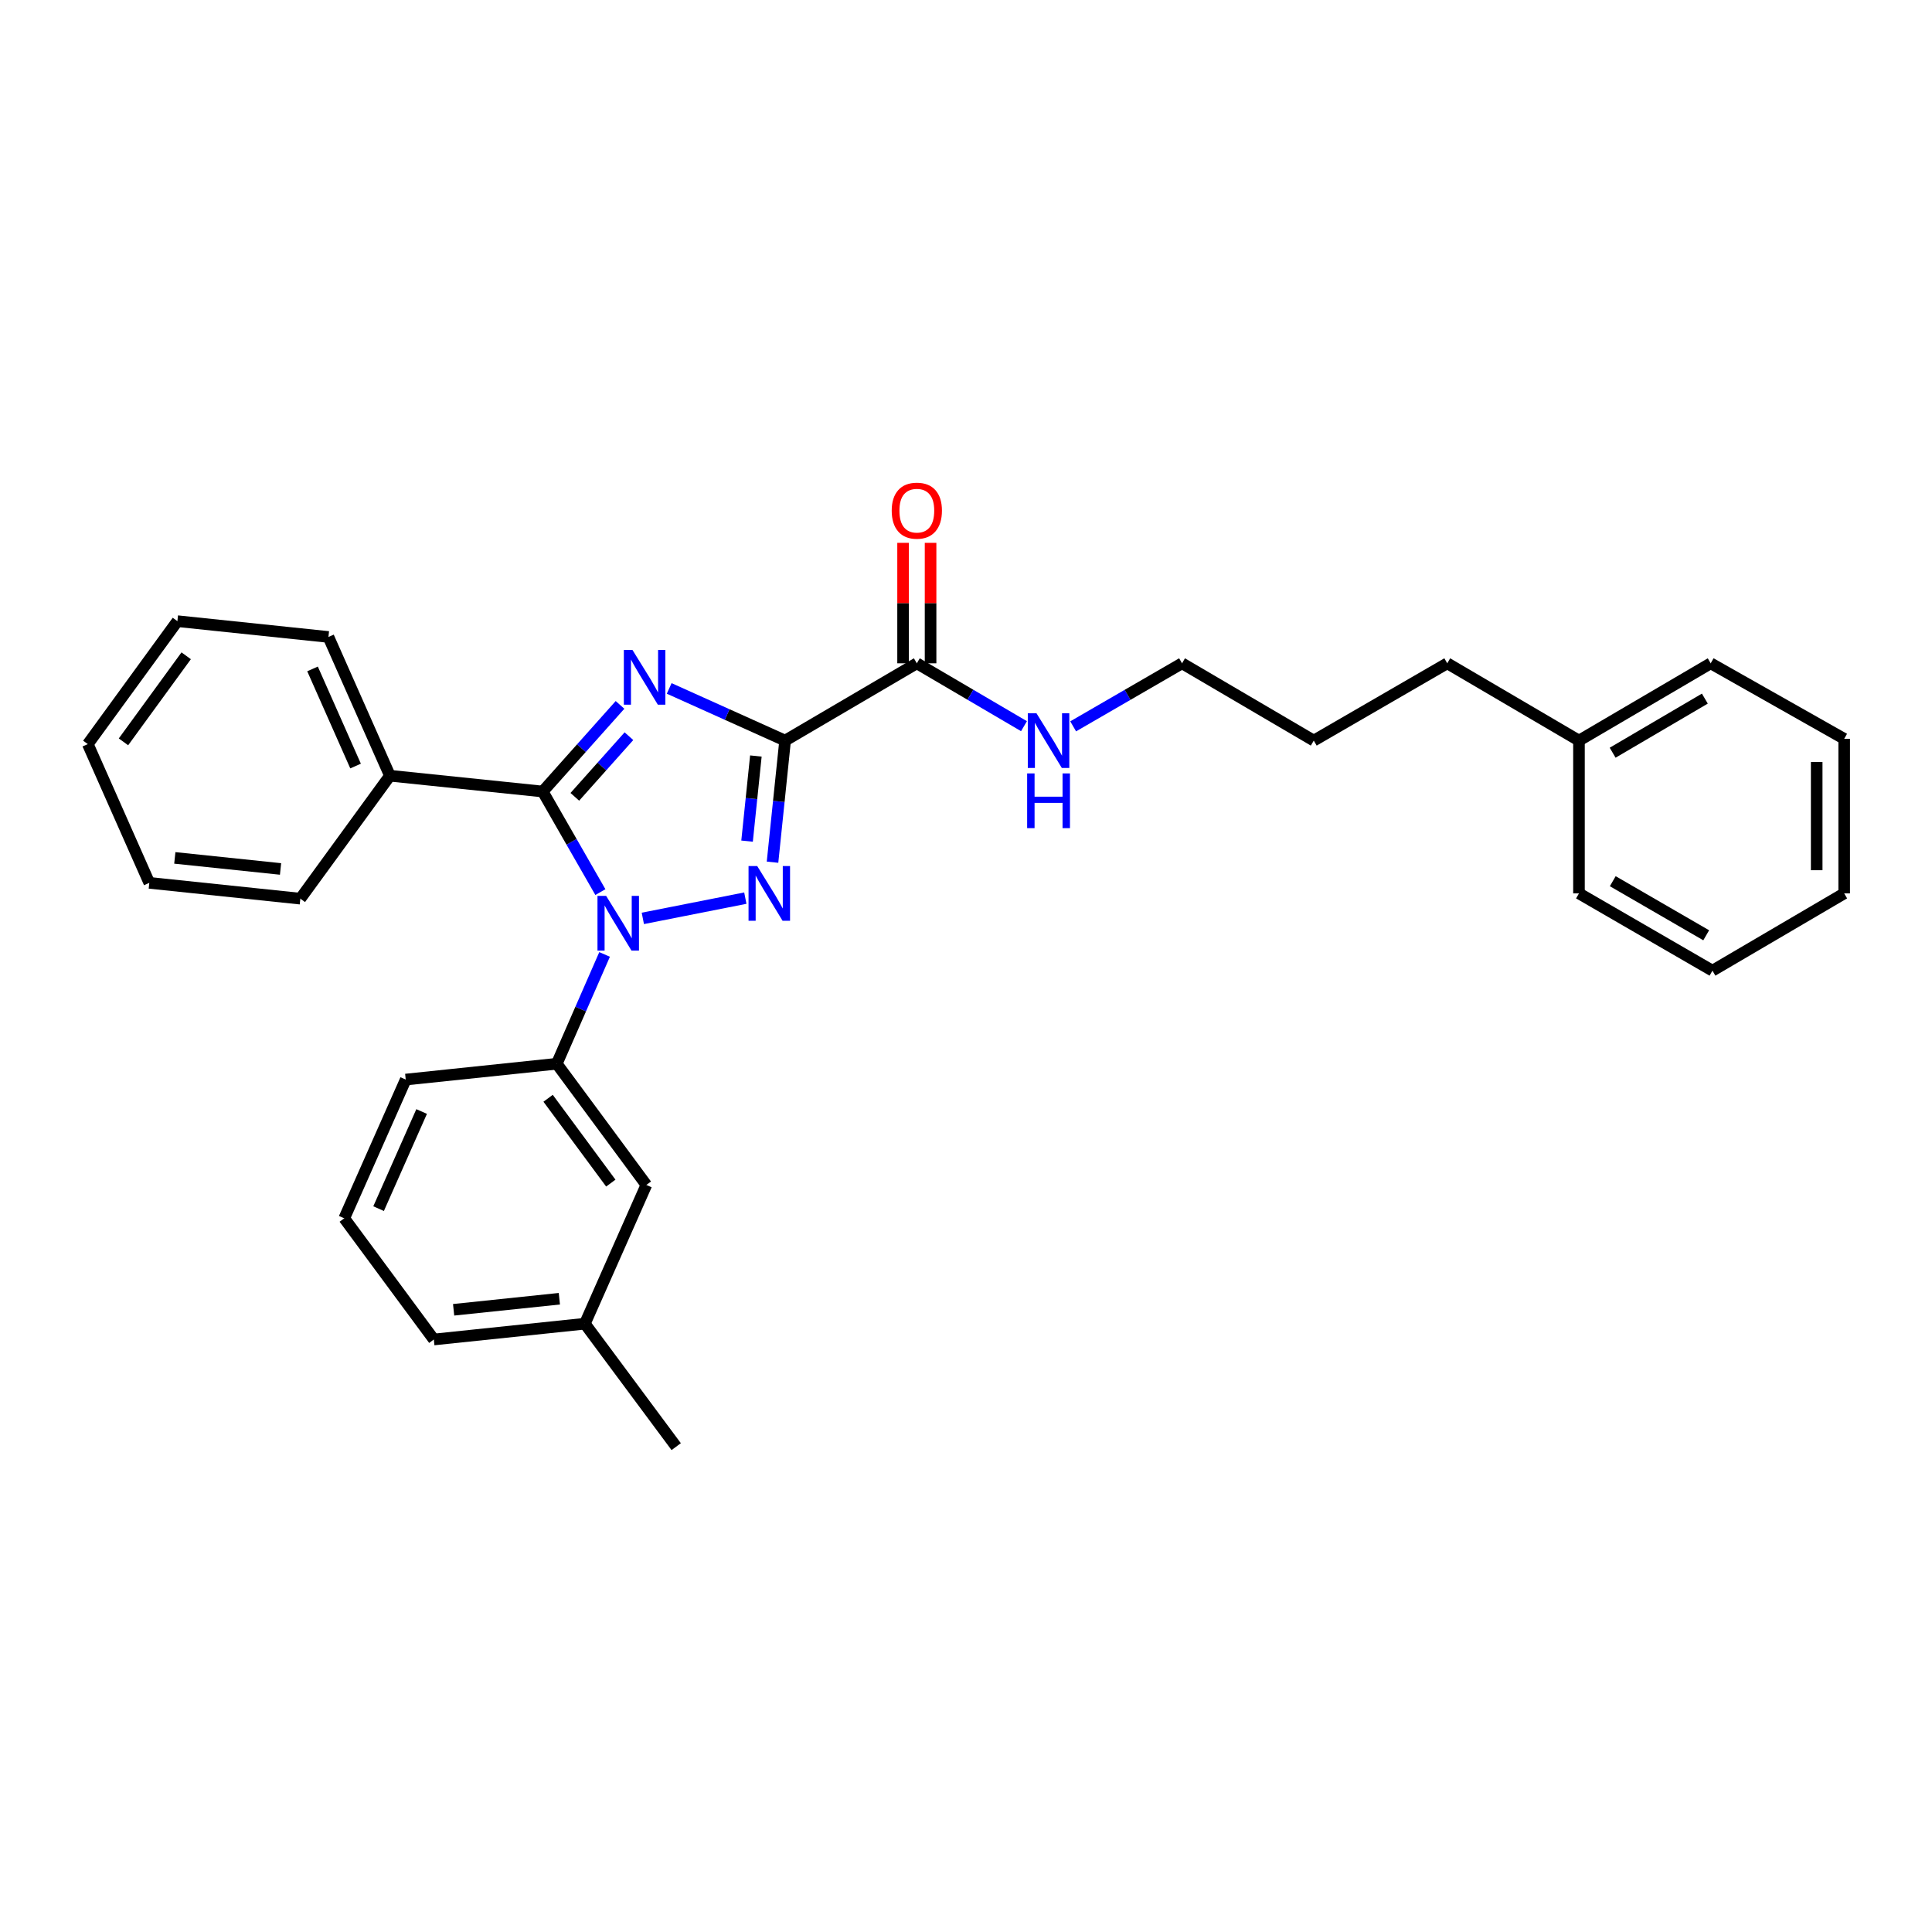 <?xml version='1.0' encoding='iso-8859-1'?>
<svg version='1.1' baseProfile='full'
              xmlns='http://www.w3.org/2000/svg'
                      xmlns:rdkit='http://www.rdkit.org/xml'
                      xmlns:xlink='http://www.w3.org/1999/xlink'
                  xml:space='preserve'
width='1000px' height='1000px' viewBox='0 0 1000 1000'>
<!-- END OF HEADER -->
<rect style='opacity:1.0;fill:#FFFFFF;stroke:none' width='1000' height='1000' x='0' y='0'> </rect>
<path class='bond-0' d='M 954.545,382.421 L 954.545,462.42' style='fill:none;fill-rule:evenodd;stroke:#000000;stroke-width:6px;stroke-linecap:butt;stroke-linejoin:miter;stroke-opacity:1' />
<path class='bond-0' d='M 940.318,394.421 L 940.318,450.42' style='fill:none;fill-rule:evenodd;stroke:#000000;stroke-width:6px;stroke-linecap:butt;stroke-linejoin:miter;stroke-opacity:1' />
<path class='bond-1' d='M 954.545,382.421 L 885.455,343.327' style='fill:none;fill-rule:evenodd;stroke:#000000;stroke-width:6px;stroke-linecap:butt;stroke-linejoin:miter;stroke-opacity:1' />
<path class='bond-2' d='M 474.549,343.327 L 502.281,359.598' style='fill:none;fill-rule:evenodd;stroke:#000000;stroke-width:6px;stroke-linecap:butt;stroke-linejoin:miter;stroke-opacity:1' />
<path class='bond-2' d='M 502.281,359.598 L 530.014,375.87' style='fill:none;fill-rule:evenodd;stroke:#0000FF;stroke-width:6px;stroke-linecap:butt;stroke-linejoin:miter;stroke-opacity:1' />
<path class='bond-3' d='M 481.662,343.327 L 481.662,312.151' style='fill:none;fill-rule:evenodd;stroke:#000000;stroke-width:6px;stroke-linecap:butt;stroke-linejoin:miter;stroke-opacity:1' />
<path class='bond-3' d='M 481.662,312.151 L 481.662,280.975' style='fill:none;fill-rule:evenodd;stroke:#FF0000;stroke-width:6px;stroke-linecap:butt;stroke-linejoin:miter;stroke-opacity:1' />
<path class='bond-3' d='M 467.435,343.327 L 467.435,312.151' style='fill:none;fill-rule:evenodd;stroke:#000000;stroke-width:6px;stroke-linecap:butt;stroke-linejoin:miter;stroke-opacity:1' />
<path class='bond-3' d='M 467.435,312.151 L 467.435,280.975' style='fill:none;fill-rule:evenodd;stroke:#FF0000;stroke-width:6px;stroke-linecap:butt;stroke-linejoin:miter;stroke-opacity:1' />
<path class='bond-4' d='M 474.549,343.327 L 406.367,383.33' style='fill:none;fill-rule:evenodd;stroke:#000000;stroke-width:6px;stroke-linecap:butt;stroke-linejoin:miter;stroke-opacity:1' />
<path class='bond-5' d='M 555.466,375.956 L 583.643,359.642' style='fill:none;fill-rule:evenodd;stroke:#0000FF;stroke-width:6px;stroke-linecap:butt;stroke-linejoin:miter;stroke-opacity:1' />
<path class='bond-5' d='M 583.643,359.642 L 611.82,343.327' style='fill:none;fill-rule:evenodd;stroke:#000000;stroke-width:6px;stroke-linecap:butt;stroke-linejoin:miter;stroke-opacity:1' />
<path class='bond-6' d='M 954.545,462.42 L 886.364,502.415' style='fill:none;fill-rule:evenodd;stroke:#000000;stroke-width:6px;stroke-linecap:butt;stroke-linejoin:miter;stroke-opacity:1' />
<path class='bond-7' d='M 332.731,475.356 L 385.778,464.872' style='fill:none;fill-rule:evenodd;stroke:#0000FF;stroke-width:6px;stroke-linecap:butt;stroke-linejoin:miter;stroke-opacity:1' />
<path class='bond-8' d='M 310.754,461.748 L 295.833,435.719' style='fill:none;fill-rule:evenodd;stroke:#0000FF;stroke-width:6px;stroke-linecap:butt;stroke-linejoin:miter;stroke-opacity:1' />
<path class='bond-8' d='M 295.833,435.719 L 280.912,409.691' style='fill:none;fill-rule:evenodd;stroke:#000000;stroke-width:6px;stroke-linecap:butt;stroke-linejoin:miter;stroke-opacity:1' />
<path class='bond-9' d='M 312.936,494.017 L 300.56,522.308' style='fill:none;fill-rule:evenodd;stroke:#0000FF;stroke-width:6px;stroke-linecap:butt;stroke-linejoin:miter;stroke-opacity:1' />
<path class='bond-9' d='M 300.56,522.308 L 288.184,550.599' style='fill:none;fill-rule:evenodd;stroke:#000000;stroke-width:6px;stroke-linecap:butt;stroke-linejoin:miter;stroke-opacity:1' />
<path class='bond-10' d='M 399.857,446.272 L 403.112,414.801' style='fill:none;fill-rule:evenodd;stroke:#0000FF;stroke-width:6px;stroke-linecap:butt;stroke-linejoin:miter;stroke-opacity:1' />
<path class='bond-10' d='M 403.112,414.801 L 406.367,383.33' style='fill:none;fill-rule:evenodd;stroke:#000000;stroke-width:6px;stroke-linecap:butt;stroke-linejoin:miter;stroke-opacity:1' />
<path class='bond-10' d='M 386.681,435.367 L 388.96,413.337' style='fill:none;fill-rule:evenodd;stroke:#0000FF;stroke-width:6px;stroke-linecap:butt;stroke-linejoin:miter;stroke-opacity:1' />
<path class='bond-10' d='M 388.96,413.337 L 391.239,391.308' style='fill:none;fill-rule:evenodd;stroke:#000000;stroke-width:6px;stroke-linecap:butt;stroke-linejoin:miter;stroke-opacity:1' />
<path class='bond-11' d='M 406.367,383.33 L 376.371,369.83' style='fill:none;fill-rule:evenodd;stroke:#000000;stroke-width:6px;stroke-linecap:butt;stroke-linejoin:miter;stroke-opacity:1' />
<path class='bond-11' d='M 376.371,369.83 L 346.375,356.33' style='fill:none;fill-rule:evenodd;stroke:#0000FF;stroke-width:6px;stroke-linecap:butt;stroke-linejoin:miter;stroke-opacity:1' />
<path class='bond-12' d='M 320.921,364.854 L 300.916,387.272' style='fill:none;fill-rule:evenodd;stroke:#0000FF;stroke-width:6px;stroke-linecap:butt;stroke-linejoin:miter;stroke-opacity:1' />
<path class='bond-12' d='M 300.916,387.272 L 280.912,409.691' style='fill:none;fill-rule:evenodd;stroke:#000000;stroke-width:6px;stroke-linecap:butt;stroke-linejoin:miter;stroke-opacity:1' />
<path class='bond-12' d='M 325.535,381.052 L 311.532,396.745' style='fill:none;fill-rule:evenodd;stroke:#0000FF;stroke-width:6px;stroke-linecap:butt;stroke-linejoin:miter;stroke-opacity:1' />
<path class='bond-12' d='M 311.532,396.745 L 297.529,412.438' style='fill:none;fill-rule:evenodd;stroke:#000000;stroke-width:6px;stroke-linecap:butt;stroke-linejoin:miter;stroke-opacity:1' />
<path class='bond-13' d='M 280.912,409.691 L 201.823,401.51' style='fill:none;fill-rule:evenodd;stroke:#000000;stroke-width:6px;stroke-linecap:butt;stroke-linejoin:miter;stroke-opacity:1' />
<path class='bond-14' d='M 334.55,613.326 L 288.184,550.599' style='fill:none;fill-rule:evenodd;stroke:#000000;stroke-width:6px;stroke-linecap:butt;stroke-linejoin:miter;stroke-opacity:1' />
<path class='bond-14' d='M 316.154,612.374 L 283.698,568.465' style='fill:none;fill-rule:evenodd;stroke:#000000;stroke-width:6px;stroke-linecap:butt;stroke-linejoin:miter;stroke-opacity:1' />
<path class='bond-15' d='M 334.55,613.326 L 302.728,685.143' style='fill:none;fill-rule:evenodd;stroke:#000000;stroke-width:6px;stroke-linecap:butt;stroke-linejoin:miter;stroke-opacity:1' />
<path class='bond-16' d='M 288.184,550.599 L 210.004,558.779' style='fill:none;fill-rule:evenodd;stroke:#000000;stroke-width:6px;stroke-linecap:butt;stroke-linejoin:miter;stroke-opacity:1' />
<path class='bond-17' d='M 302.728,685.143 L 224.547,693.324' style='fill:none;fill-rule:evenodd;stroke:#000000;stroke-width:6px;stroke-linecap:butt;stroke-linejoin:miter;stroke-opacity:1' />
<path class='bond-17' d='M 289.52,672.22 L 234.794,677.947' style='fill:none;fill-rule:evenodd;stroke:#000000;stroke-width:6px;stroke-linecap:butt;stroke-linejoin:miter;stroke-opacity:1' />
<path class='bond-18' d='M 302.728,685.143 L 350.002,748.78' style='fill:none;fill-rule:evenodd;stroke:#000000;stroke-width:6px;stroke-linecap:butt;stroke-linejoin:miter;stroke-opacity:1' />
<path class='bond-19' d='M 91.82,321.512 L 45.455,385.148' style='fill:none;fill-rule:evenodd;stroke:#000000;stroke-width:6px;stroke-linecap:butt;stroke-linejoin:miter;stroke-opacity:1' />
<path class='bond-19' d='M 96.365,339.436 L 63.908,383.981' style='fill:none;fill-rule:evenodd;stroke:#000000;stroke-width:6px;stroke-linecap:butt;stroke-linejoin:miter;stroke-opacity:1' />
<path class='bond-20' d='M 91.82,321.512 L 170.001,329.693' style='fill:none;fill-rule:evenodd;stroke:#000000;stroke-width:6px;stroke-linecap:butt;stroke-linejoin:miter;stroke-opacity:1' />
<path class='bond-21' d='M 45.455,385.148 L 77.277,456.966' style='fill:none;fill-rule:evenodd;stroke:#000000;stroke-width:6px;stroke-linecap:butt;stroke-linejoin:miter;stroke-opacity:1' />
<path class='bond-22' d='M 77.277,456.966 L 155.457,465.147' style='fill:none;fill-rule:evenodd;stroke:#000000;stroke-width:6px;stroke-linecap:butt;stroke-linejoin:miter;stroke-opacity:1' />
<path class='bond-22' d='M 90.484,444.043 L 145.211,449.769' style='fill:none;fill-rule:evenodd;stroke:#000000;stroke-width:6px;stroke-linecap:butt;stroke-linejoin:miter;stroke-opacity:1' />
<path class='bond-23' d='M 155.457,465.147 L 201.823,401.51' style='fill:none;fill-rule:evenodd;stroke:#000000;stroke-width:6px;stroke-linecap:butt;stroke-linejoin:miter;stroke-opacity:1' />
<path class='bond-24' d='M 201.823,401.51 L 170.001,329.693' style='fill:none;fill-rule:evenodd;stroke:#000000;stroke-width:6px;stroke-linecap:butt;stroke-linejoin:miter;stroke-opacity:1' />
<path class='bond-24' d='M 184.042,396.501 L 161.766,346.229' style='fill:none;fill-rule:evenodd;stroke:#000000;stroke-width:6px;stroke-linecap:butt;stroke-linejoin:miter;stroke-opacity:1' />
<path class='bond-25' d='M 178.181,630.597 L 224.547,693.324' style='fill:none;fill-rule:evenodd;stroke:#000000;stroke-width:6px;stroke-linecap:butt;stroke-linejoin:miter;stroke-opacity:1' />
<path class='bond-26' d='M 178.181,630.597 L 210.004,558.779' style='fill:none;fill-rule:evenodd;stroke:#000000;stroke-width:6px;stroke-linecap:butt;stroke-linejoin:miter;stroke-opacity:1' />
<path class='bond-26' d='M 195.963,625.588 L 218.238,575.316' style='fill:none;fill-rule:evenodd;stroke:#000000;stroke-width:6px;stroke-linecap:butt;stroke-linejoin:miter;stroke-opacity:1' />
<path class='bond-27' d='M 886.364,502.415 L 817.274,462.42' style='fill:none;fill-rule:evenodd;stroke:#000000;stroke-width:6px;stroke-linecap:butt;stroke-linejoin:miter;stroke-opacity:1' />
<path class='bond-27' d='M 883.128,484.102 L 834.765,456.106' style='fill:none;fill-rule:evenodd;stroke:#000000;stroke-width:6px;stroke-linecap:butt;stroke-linejoin:miter;stroke-opacity:1' />
<path class='bond-28' d='M 817.274,462.42 L 817.274,383.33' style='fill:none;fill-rule:evenodd;stroke:#000000;stroke-width:6px;stroke-linecap:butt;stroke-linejoin:miter;stroke-opacity:1' />
<path class='bond-29' d='M 817.274,383.33 L 885.455,343.327' style='fill:none;fill-rule:evenodd;stroke:#000000;stroke-width:6px;stroke-linecap:butt;stroke-linejoin:miter;stroke-opacity:1' />
<path class='bond-29' d='M 834.701,389.601 L 882.428,361.599' style='fill:none;fill-rule:evenodd;stroke:#000000;stroke-width:6px;stroke-linecap:butt;stroke-linejoin:miter;stroke-opacity:1' />
<path class='bond-30' d='M 817.274,383.33 L 749.092,343.327' style='fill:none;fill-rule:evenodd;stroke:#000000;stroke-width:6px;stroke-linecap:butt;stroke-linejoin:miter;stroke-opacity:1' />
<path class='bond-31' d='M 749.092,343.327 L 680.002,383.33' style='fill:none;fill-rule:evenodd;stroke:#000000;stroke-width:6px;stroke-linecap:butt;stroke-linejoin:miter;stroke-opacity:1' />
<path class='bond-32' d='M 680.002,383.33 L 611.82,343.327' style='fill:none;fill-rule:evenodd;stroke:#000000;stroke-width:6px;stroke-linecap:butt;stroke-linejoin:miter;stroke-opacity:1' />
<path  class='atom-2' d='M 536.47 369.17
L 545.75 384.17
Q 546.67 385.65, 548.15 388.33
Q 549.63 391.01, 549.71 391.17
L 549.71 369.17
L 553.47 369.17
L 553.47 397.49
L 549.59 397.49
L 539.63 381.09
Q 538.47 379.17, 537.23 376.97
Q 536.03 374.77, 535.67 374.09
L 535.67 397.49
L 531.99 397.49
L 531.99 369.17
L 536.47 369.17
' fill='#0000FF'/>
<path  class='atom-2' d='M 531.65 400.322
L 535.49 400.322
L 535.49 412.362
L 549.97 412.362
L 549.97 400.322
L 553.81 400.322
L 553.81 428.642
L 549.97 428.642
L 549.97 415.562
L 535.49 415.562
L 535.49 428.642
L 531.65 428.642
L 531.65 400.322
' fill='#0000FF'/>
<path  class='atom-3' d='M 461.549 264.318
Q 461.549 257.518, 464.909 253.718
Q 468.269 249.918, 474.549 249.918
Q 480.829 249.918, 484.189 253.718
Q 487.549 257.518, 487.549 264.318
Q 487.549 271.198, 484.149 275.118
Q 480.749 278.998, 474.549 278.998
Q 468.309 278.998, 464.909 275.118
Q 461.549 271.238, 461.549 264.318
M 474.549 275.798
Q 478.869 275.798, 481.189 272.918
Q 483.549 269.998, 483.549 264.318
Q 483.549 258.758, 481.189 255.958
Q 478.869 253.118, 474.549 253.118
Q 470.229 253.118, 467.869 255.918
Q 465.549 258.718, 465.549 264.318
Q 465.549 270.038, 467.869 272.918
Q 470.229 275.798, 474.549 275.798
' fill='#FF0000'/>
<path  class='atom-5' d='M 313.738 463.712
L 323.018 478.712
Q 323.938 480.192, 325.418 482.872
Q 326.898 485.552, 326.978 485.712
L 326.978 463.712
L 330.738 463.712
L 330.738 492.032
L 326.858 492.032
L 316.898 475.632
Q 315.738 473.712, 314.498 471.512
Q 313.298 469.312, 312.938 468.632
L 312.938 492.032
L 309.258 492.032
L 309.258 463.712
L 313.738 463.712
' fill='#0000FF'/>
<path  class='atom-6' d='M 391.926 448.26
L 401.206 463.26
Q 402.126 464.74, 403.606 467.42
Q 405.086 470.1, 405.166 470.26
L 405.166 448.26
L 408.926 448.26
L 408.926 476.58
L 405.046 476.58
L 395.086 460.18
Q 393.926 458.26, 392.686 456.06
Q 391.486 453.86, 391.126 453.18
L 391.126 476.58
L 387.446 476.58
L 387.446 448.26
L 391.926 448.26
' fill='#0000FF'/>
<path  class='atom-8' d='M 327.381 336.439
L 336.661 351.439
Q 337.581 352.919, 339.061 355.599
Q 340.541 358.279, 340.621 358.439
L 340.621 336.439
L 344.381 336.439
L 344.381 364.759
L 340.501 364.759
L 330.541 348.359
Q 329.381 346.439, 328.141 344.239
Q 326.941 342.039, 326.581 341.359
L 326.581 364.759
L 322.901 364.759
L 322.901 336.439
L 327.381 336.439
' fill='#0000FF'/>
</svg>
